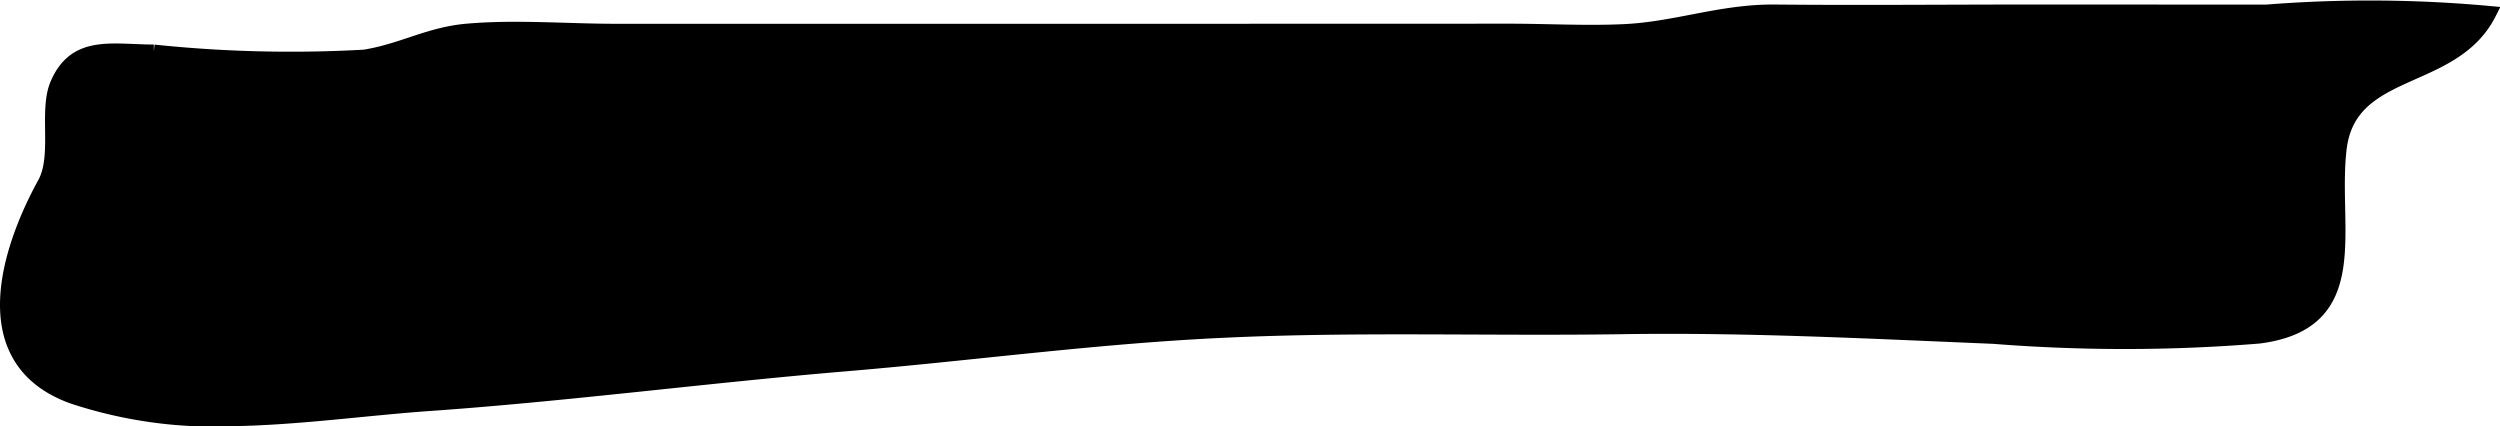 <?xml version="1.0" encoding="UTF-8"?>
<svg xmlns="http://www.w3.org/2000/svg"
     version="1.1"
     width="9.208mm"
     height="1.57mm"
     viewBox="0 0 26.103 4.45">
   <defs>
      <style type="text/css"><![CDATA[
      .a {
        stroke: #000;
        stroke-miterlimit: 10;
        stroke-width: 0.15px;
      }
    ]]></style>
   </defs>
   <path class="a"
         d="M2.461,4.374a4.698,4.698,0,0,1-1.702-.233C-.29,3.763.083,2.612.466,1.915c.157-.285.013-.755.131-1.034.189-.444.565-.343,1.009-.341a13.731,13.731,0,0,0,2.199.053c.395-.063.671-.236,1.07-.271.509-.045,1.043.001,1.554.001h4.91q2.212,0,4.423-.001c.394,0,.794.023,1.188.005.547-.024,1.018-.21,1.582-.205.829.008,1.657.001,2.487,0q1.321,0,2.641.001a13.696,13.696,0,0,1,2.33.014c-.383.756-1.471.532-1.565,1.431-.092.835.277,1.802-.84,1.944a17.335,17.335,0,0,1-2.767.003c-1.298-.054-2.582-.121-3.881-.101-1.385.021-2.766-.028-4.15.037-1.341.061-2.641.241-3.972.352-1.463.123-2.92.316-4.385.417C3.79,4.268,3.121,4.36,2.461,4.374Z"/>
</svg>
